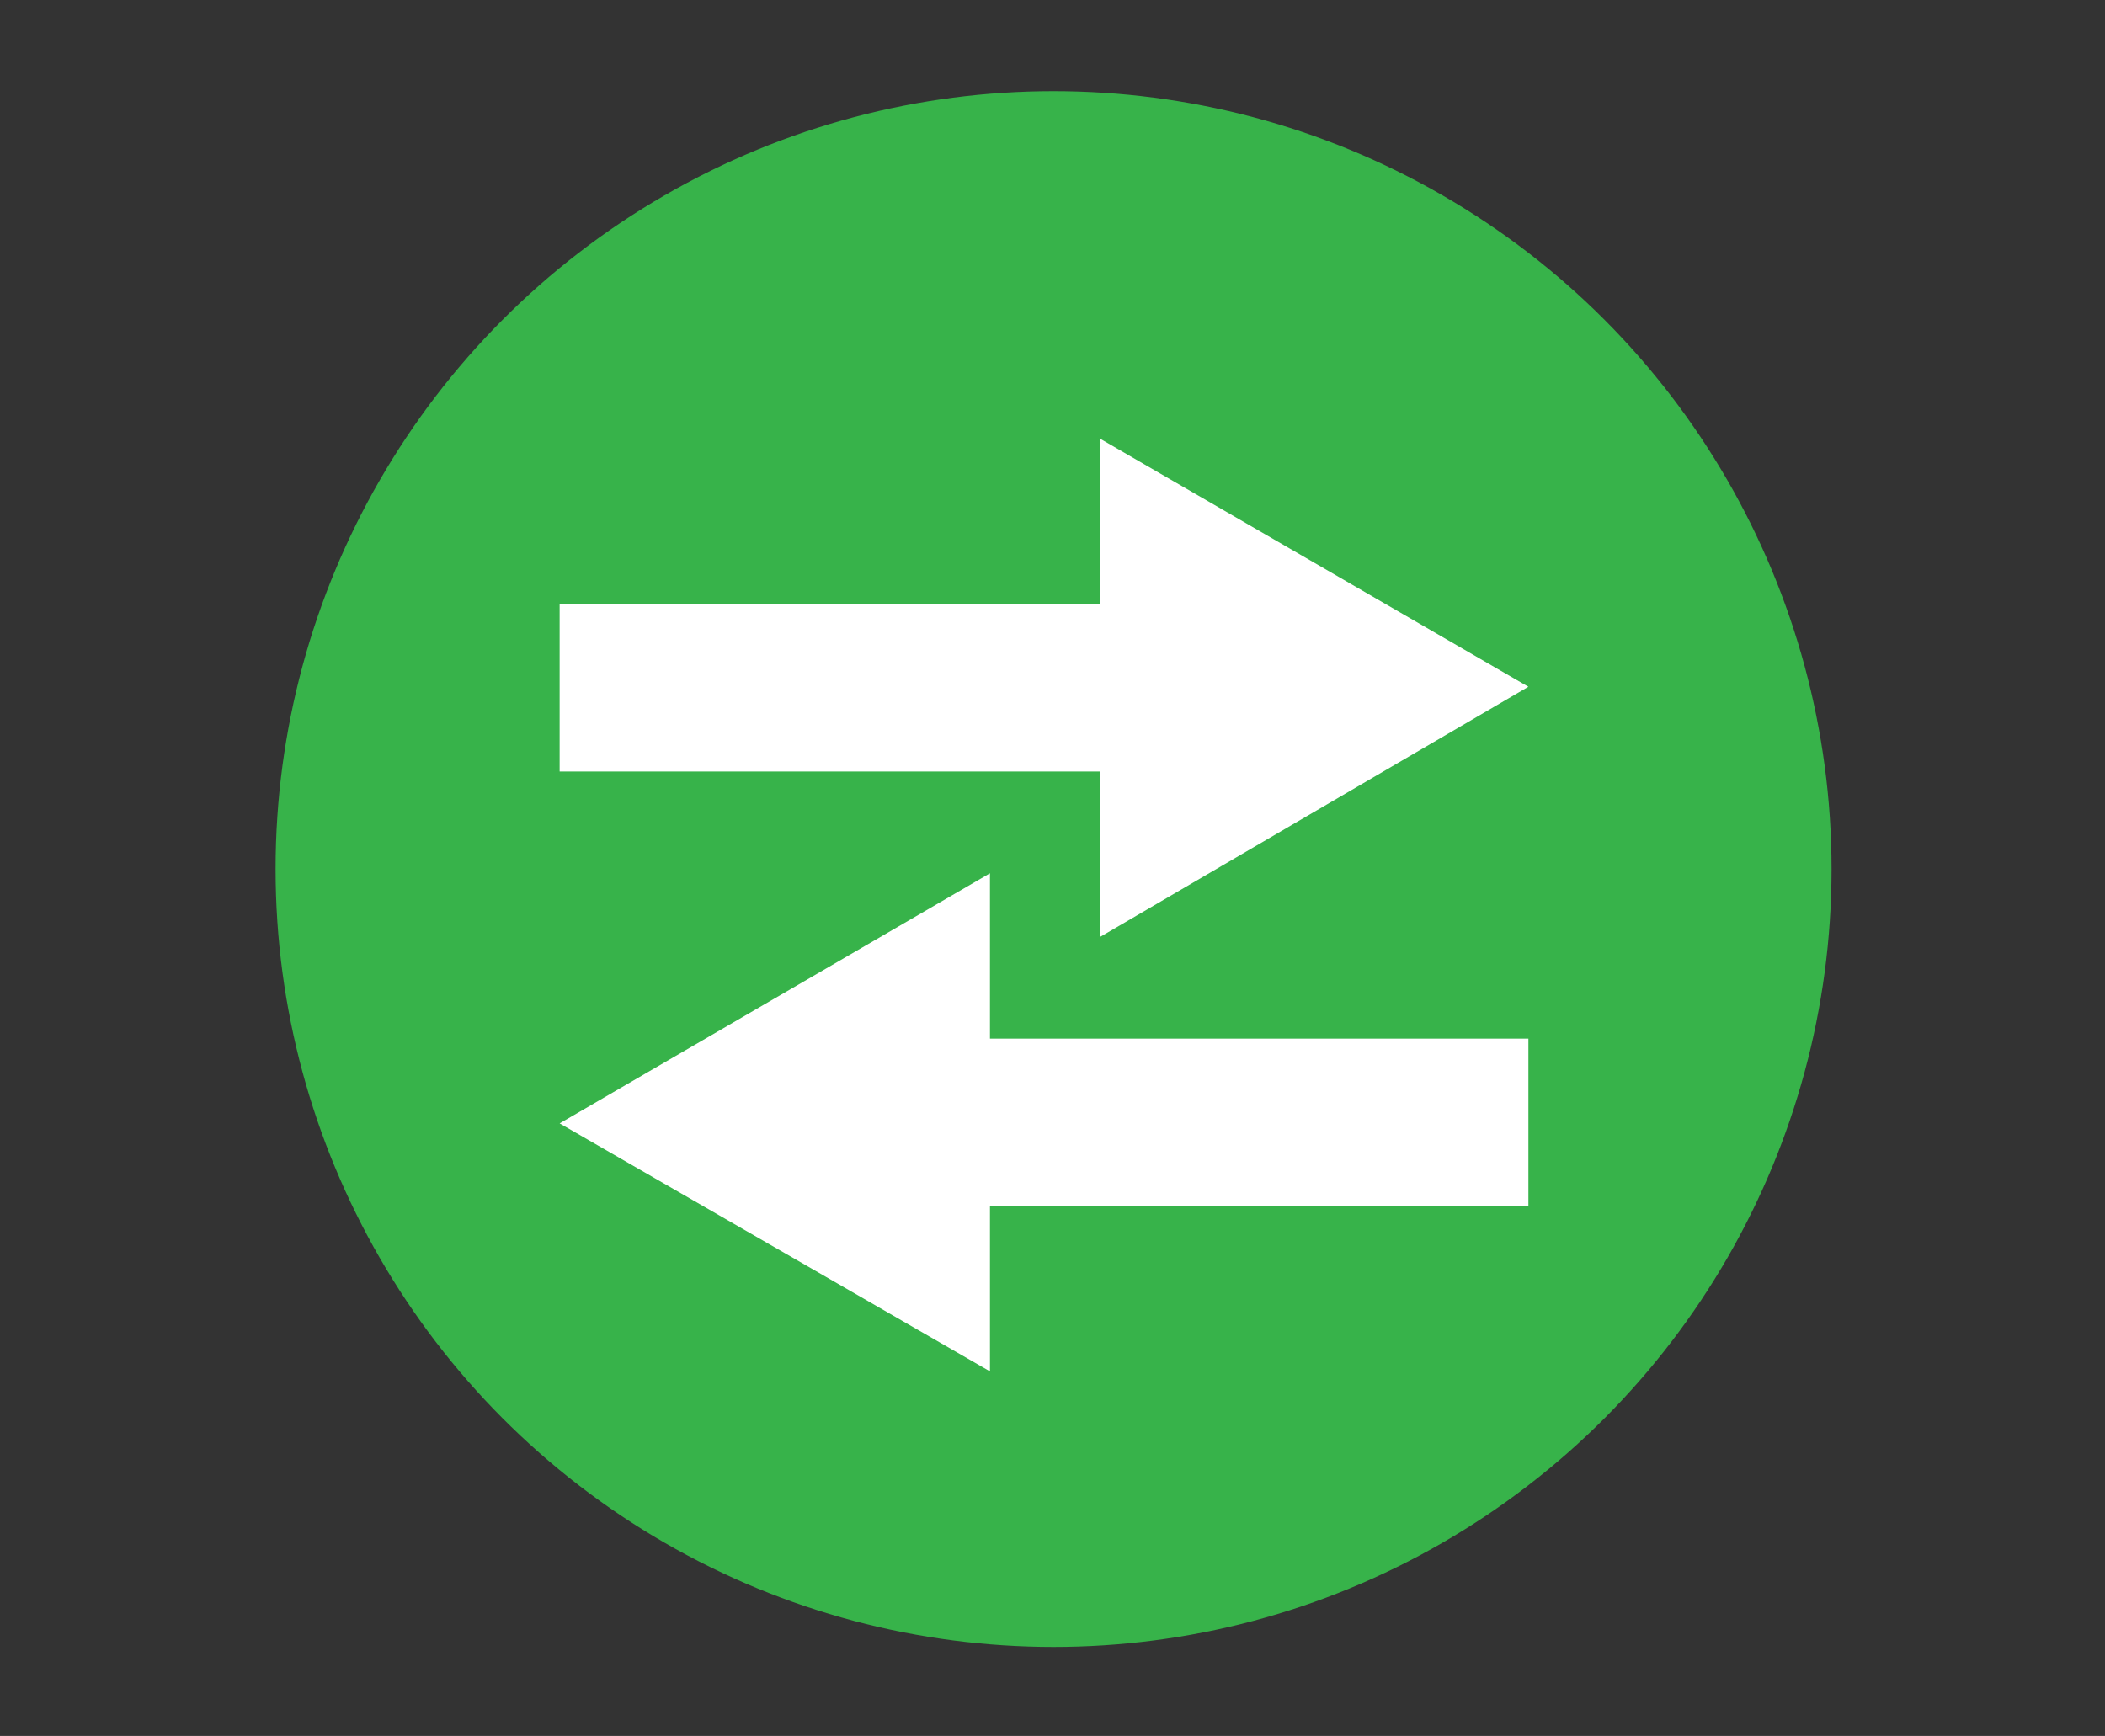 <?xml version="1.0" encoding="utf-8"?>
<!-- Generator: Adobe Illustrator 24.1.1, SVG Export Plug-In . SVG Version: 6.00 Build 0)  -->
<svg version="1.1" id="Layer_1" xmlns="http://www.w3.org/2000/svg" xmlns:xlink="http://www.w3.org/1999/xlink" x="0px" y="0px"
	 viewBox="0 0 99.3 81.9" style="enable-background:new 0 0 99.3 81.9;" xml:space="preserve">
<rect x="0" y="0" width="99.3" height="81.9" fill="#333333" stroke="none"/>
<style type="text/css">
	.st0{fill:#37B34A;}
	.st1{fill:#FFFFFF;}
	.st2{fill:none;stroke:#37B34A;stroke-width:8;stroke-miterlimit:10;}
	.st3{fill:#54B948;}
	.st4{fill:#606060;}
	.st5{fill:#FFFFFF;stroke:#FFFFFF;stroke-width:5;stroke-miterlimit:10;}
	.st6{fill:#606060;stroke:#606060;stroke-width:5;stroke-miterlimit:10;}
</style>
<g>
	<circle class="st0" cx="49.7" cy="41" r="36.7"/>
</g>
<g>
	<polygon class="st1" points="72.1,32.4 51.9,20.7 51.9,28.5 26.4,28.5 26.4,36.4 51.9,36.4 51.9,44.2 	"/>
	<polygon class="st1" points="72.1,49 46.7,49 46.7,41.2 26.4,53 46.7,64.7 46.7,56.9 72.1,56.9 	"/>
</g>
</svg>

